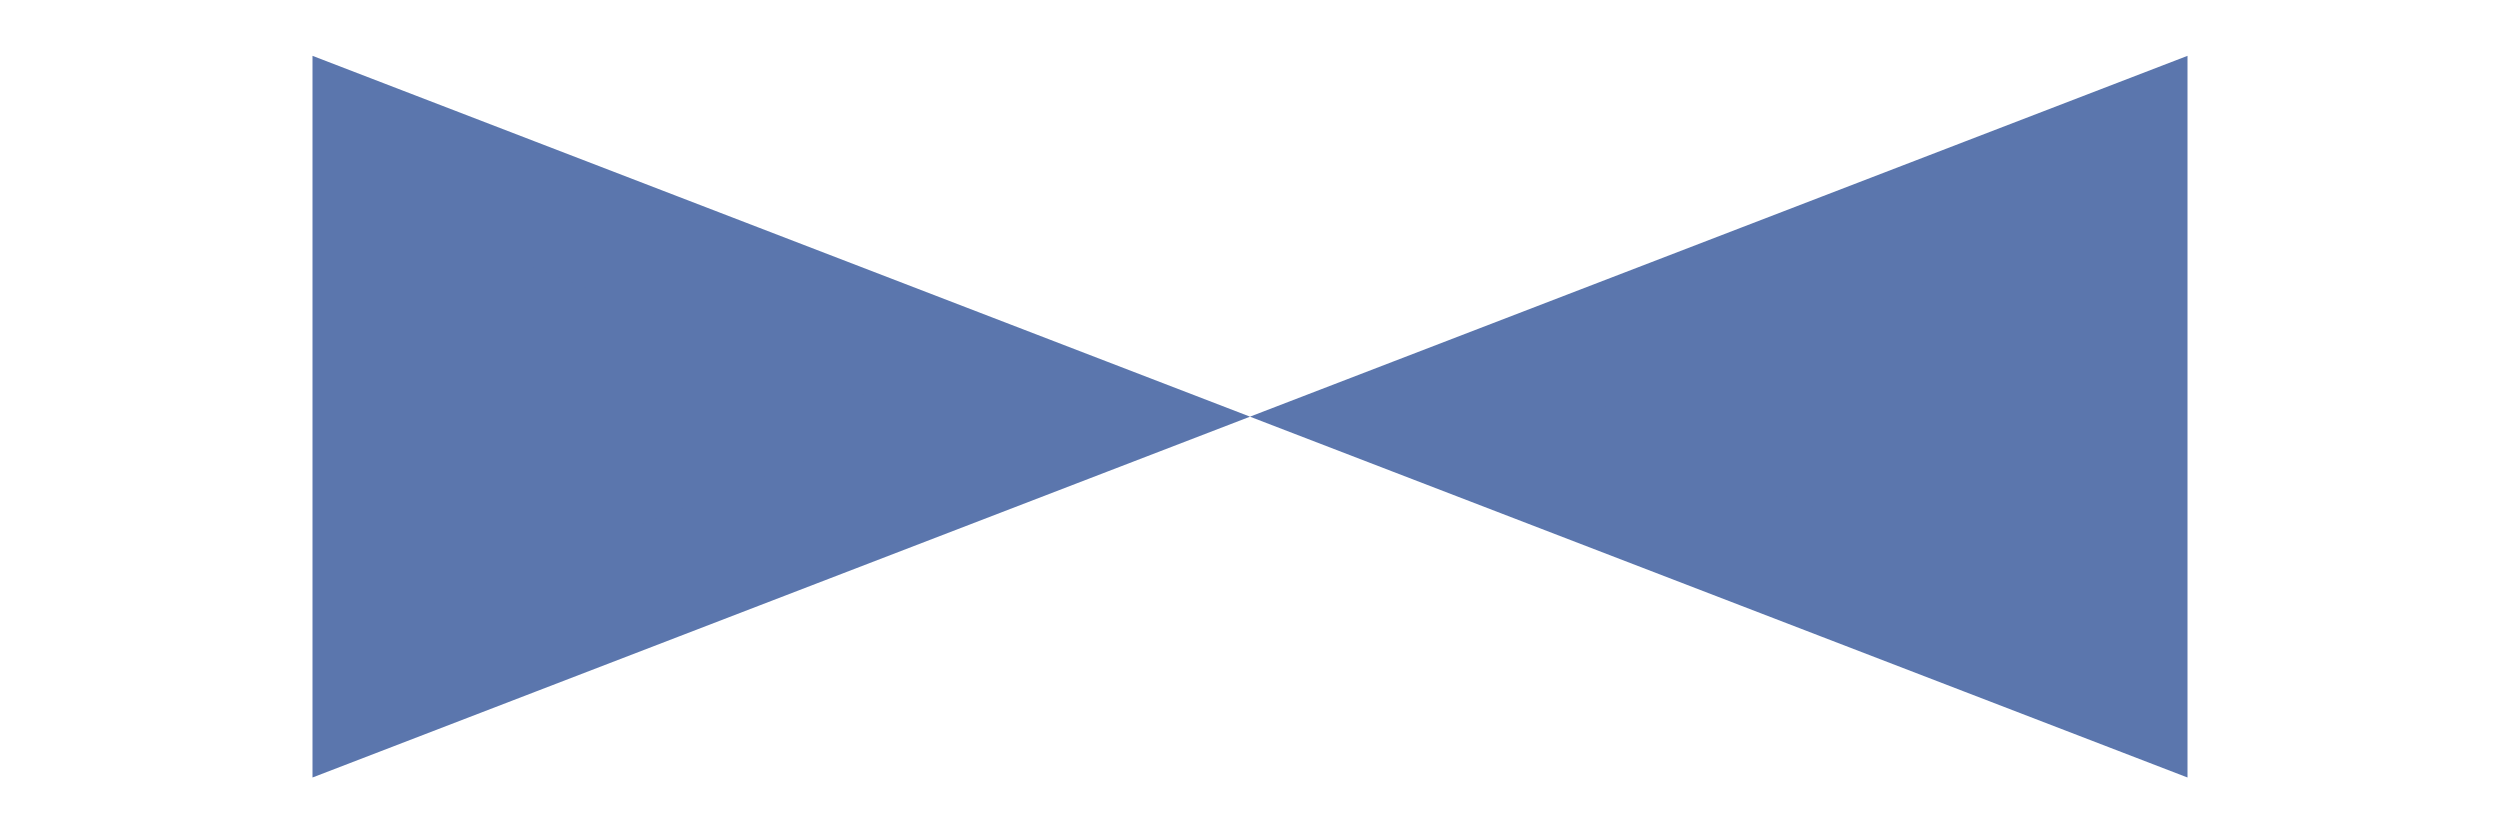 <?xml version="1.0" encoding="UTF-8"?> <svg xmlns="http://www.w3.org/2000/svg" width="36" height="12" viewBox="0 0 36 12" fill="none"><path d="M30.65 2.042L20.366 6L30.65 9.958L30.65 2.042Z" fill="#5B76AD" stroke="#5B76AD" stroke-width="1.7"></path><path d="M5.35 9.958L15.634 6L5.35 2.042L5.35 9.958Z" fill="#5B76AD" stroke="#5B76AD" stroke-width="1.7"></path></svg> 